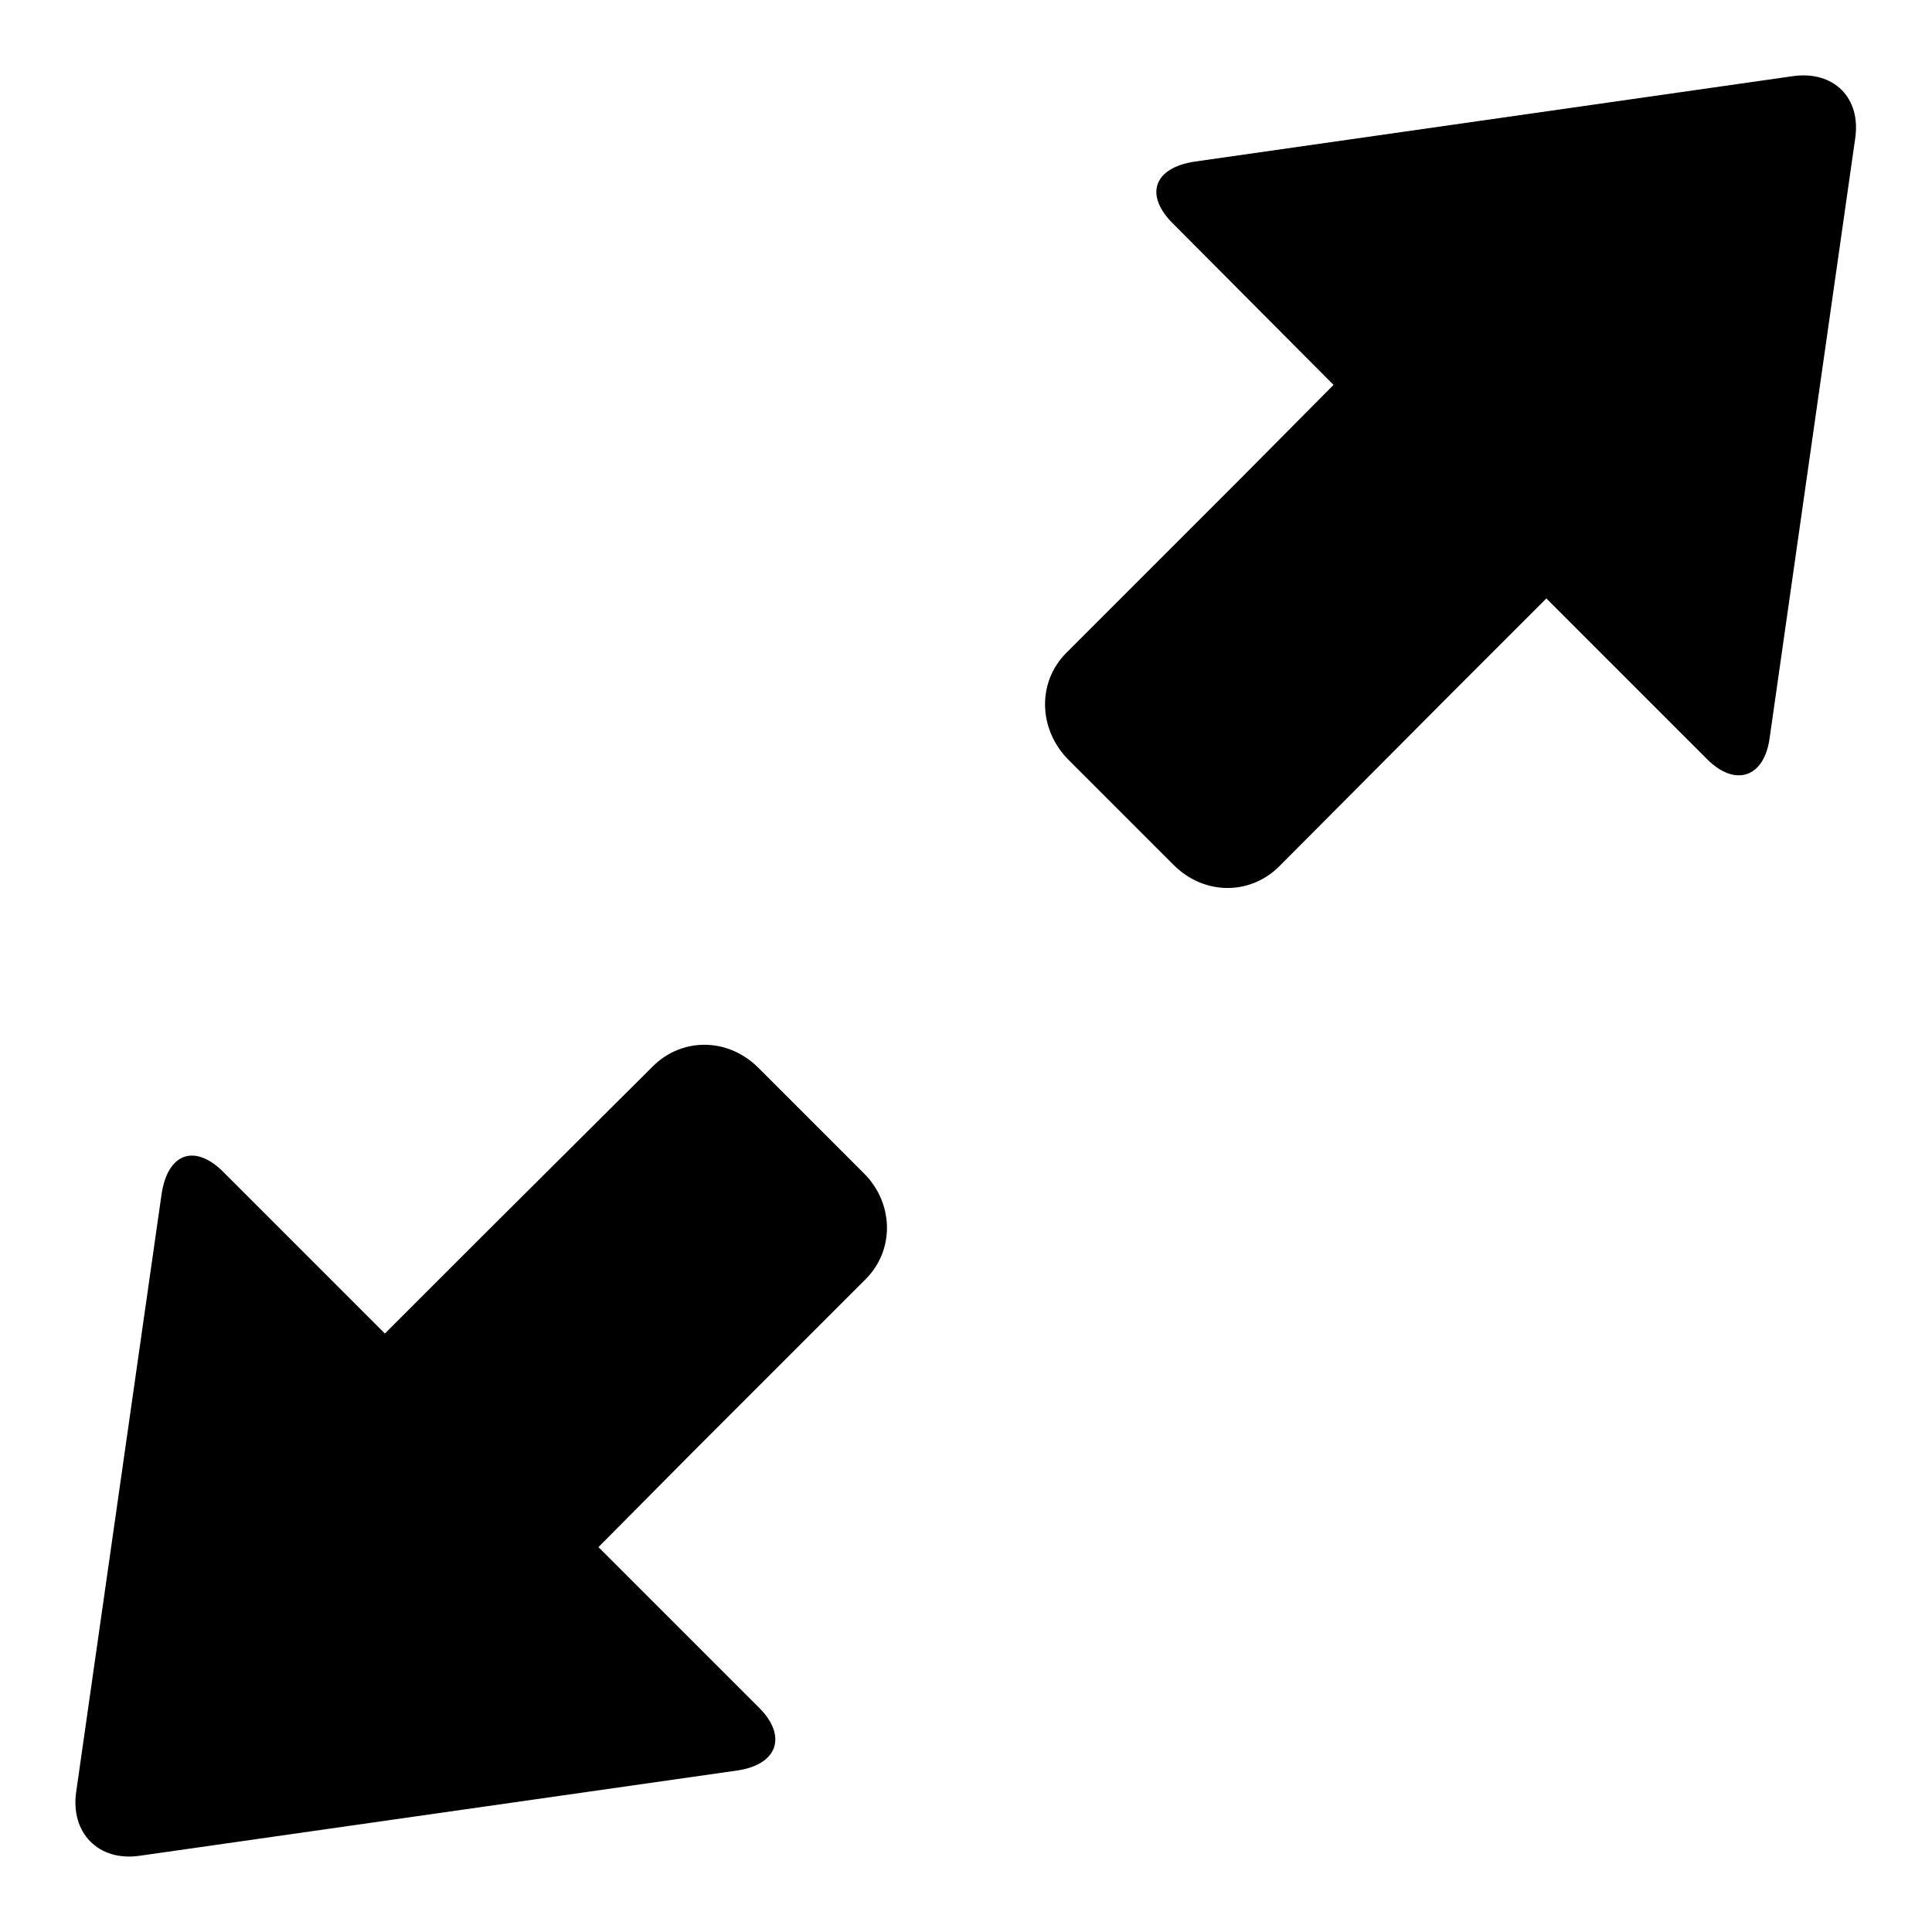 <?xml version="1.0" encoding="utf-8"?>
<!-- Svg Vector Icons : http://www.onlinewebfonts.com/icon -->
<!DOCTYPE svg PUBLIC "-//W3C//DTD SVG 1.1//EN" "http://www.w3.org/Graphics/SVG/1.1/DTD/svg11.dtd">
<svg version="1.1" xmlns="http://www.w3.org/2000/svg" xmlns:xlink="http://www.w3.org/1999/xlink" x="0px" y="0px" viewBox="0 0 256 256" enable-background="new 0 0 256 256" xml:space="preserve">
<g> <path fill="#000000" d="M100.5,141.5c-4.1-4.1-10.2-4-14-0.2L63.7,164l-12.7,12.7l-21.3-21.3c-3.8-3.9-7.5-2.7-8.3,2.9l-11.3,79.1 c-0.8,5.4,2.9,9.3,8.4,8.5l79.2-11.3c5.4-0.8,6.6-4.6,2.9-8.3l-21.3-21.3L92,192.2l22.7-22.7c3.9-3.9,3.7-10.1-0.2-14L100.5,141.5z  M237.5,10.1l-79.1,11.3c-5.6,0.8-6.8,4.5-2.9,8.3L176.7,51L164,63.8l-22.7,22.7c-3.9,3.9-3.7,10.1,0.2,14.1l14,14 c4.1,4.1,10.2,4,14,0.2L192.2,92l12.7-12.7l21.3,21.3c3.7,3.7,7.6,2.5,8.3-2.9l11.3-79.2C246.7,12.9,242.9,9.3,237.5,10.1z"/></g>
</svg>